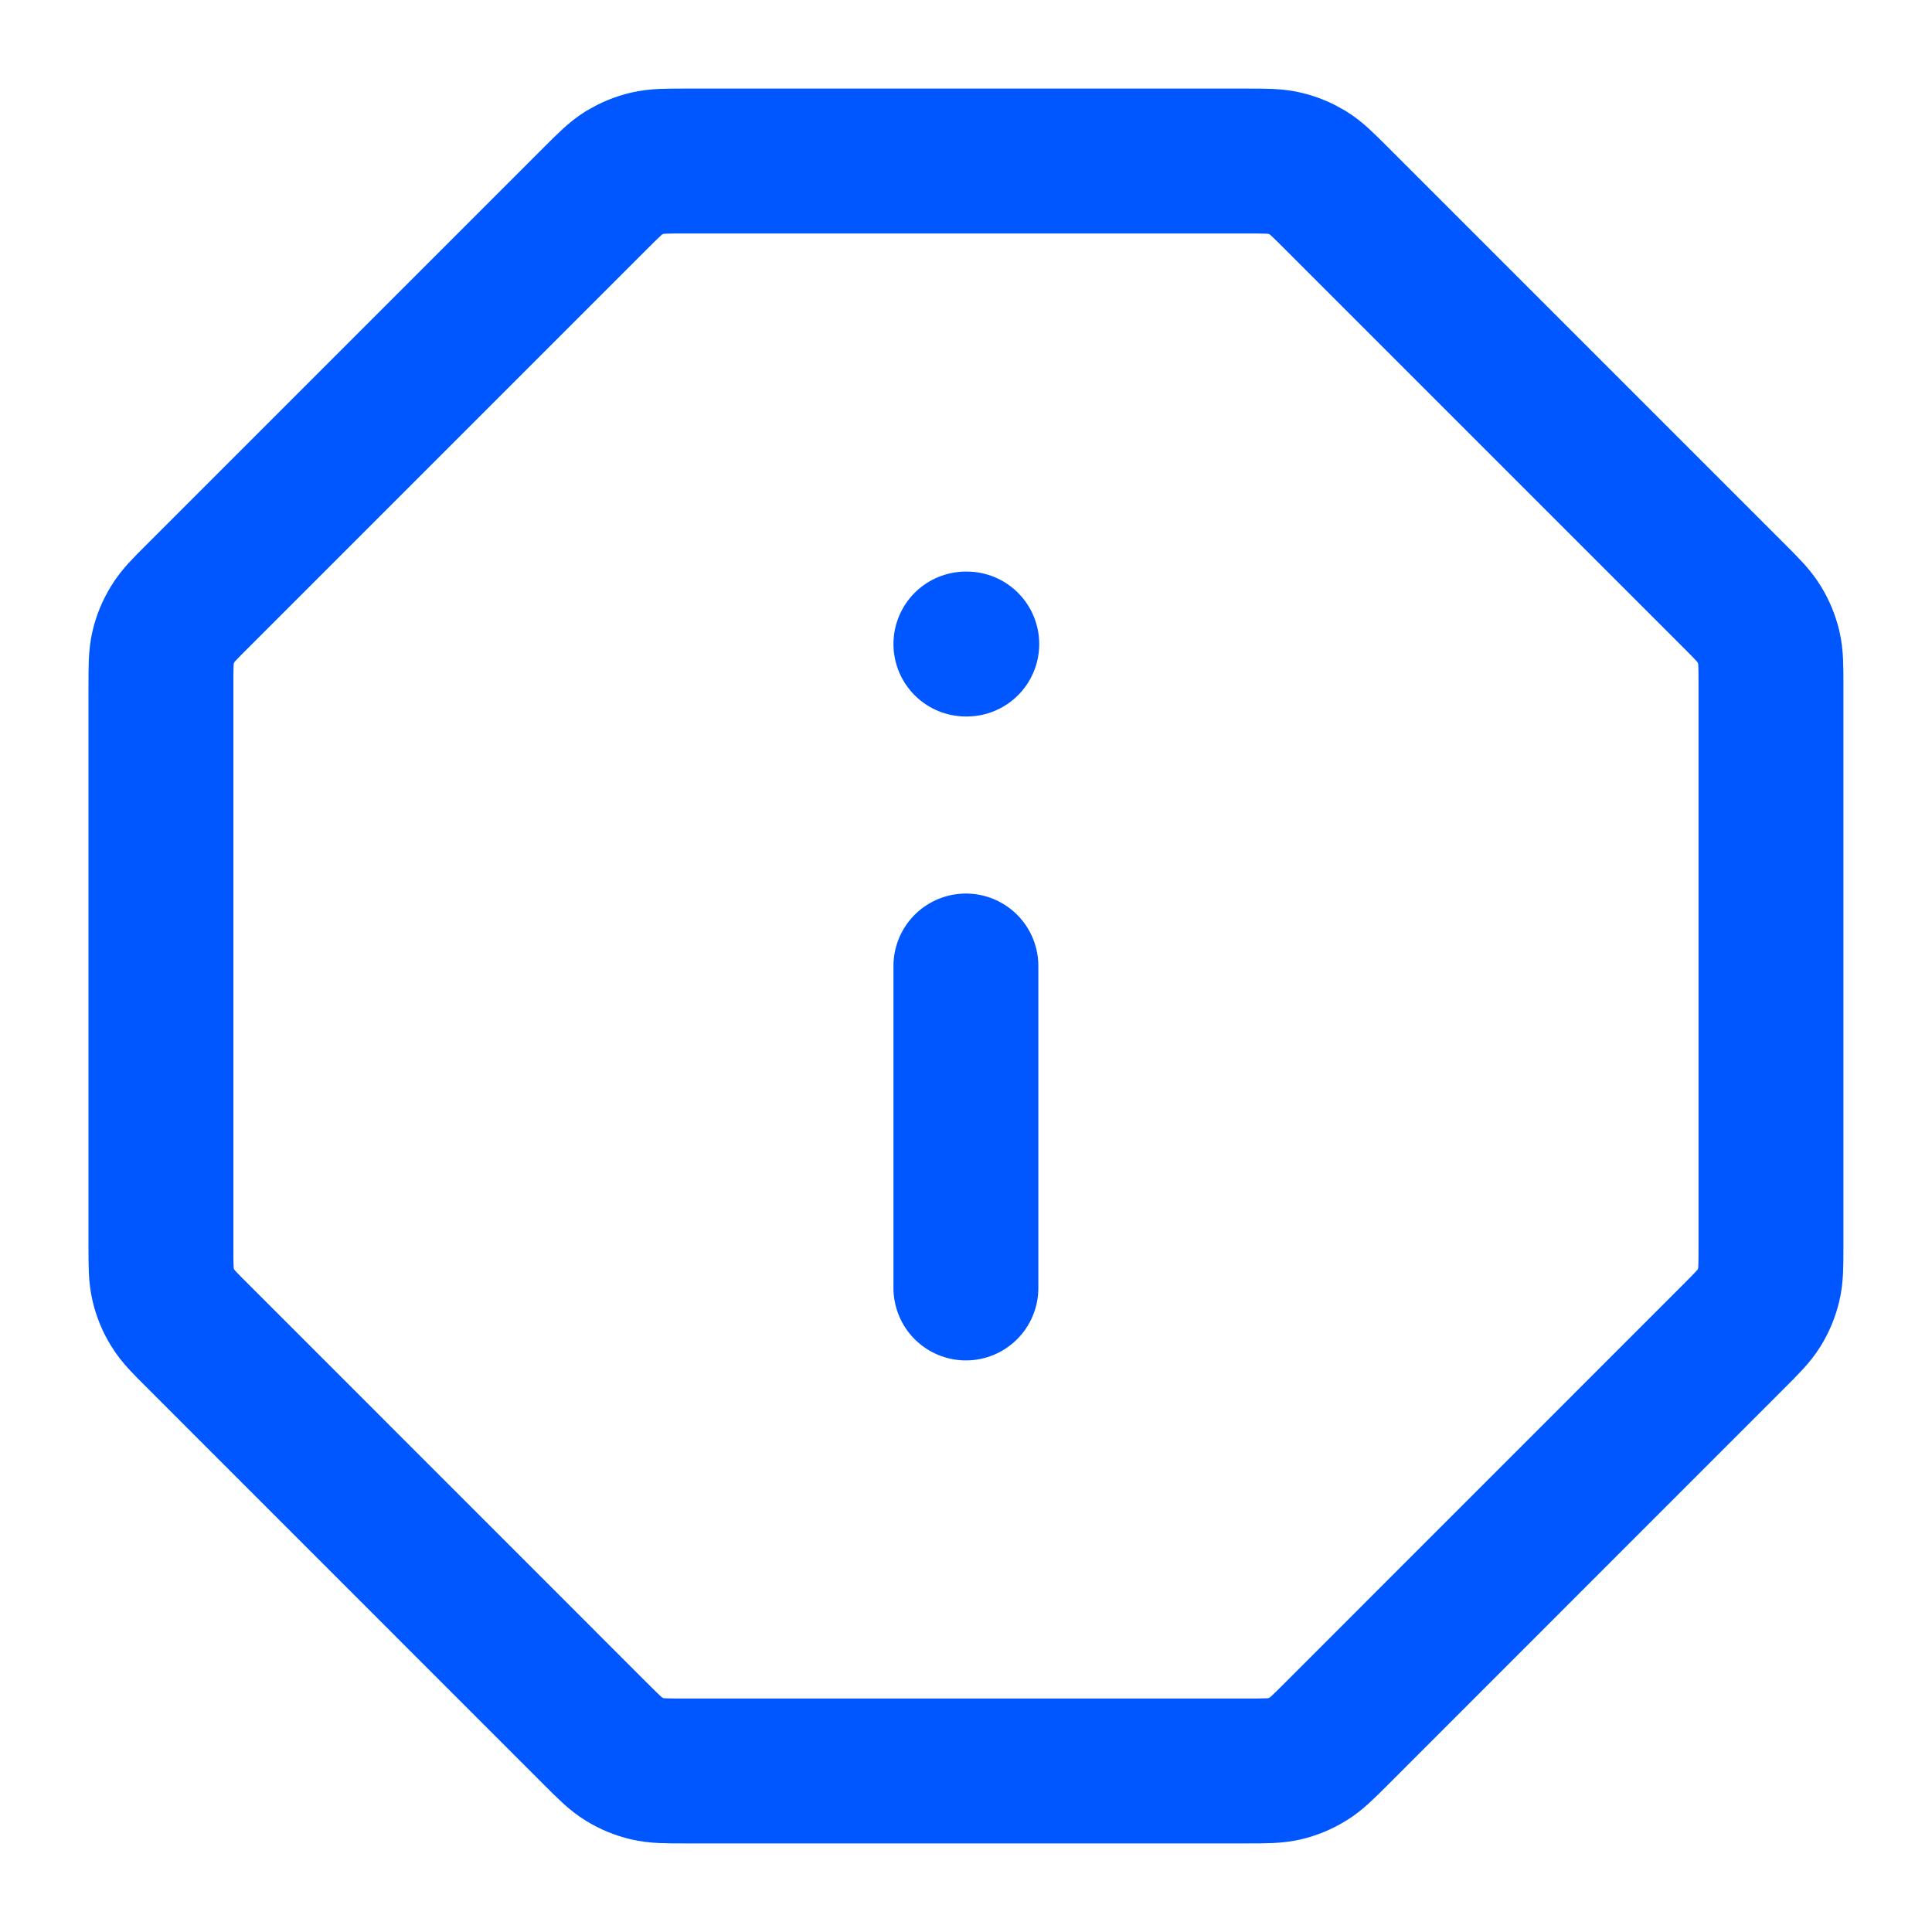 <svg width="20" height="20" viewBox="0 0 20 20" fill="none" xmlns="http://www.w3.org/2000/svg">
<path d="M9.999 13.333V10M9.999 6.667H10.008M1.666 7.102V12.898C1.666 13.101 1.666 13.203 1.689 13.299C1.709 13.384 1.743 13.466 1.789 13.54C1.84 13.624 1.912 13.696 2.057 13.84L6.159 17.943C6.303 18.087 6.375 18.159 6.459 18.21C6.534 18.256 6.615 18.29 6.7 18.31C6.796 18.333 6.898 18.333 7.102 18.333H12.897C13.101 18.333 13.203 18.333 13.299 18.31C13.384 18.29 13.465 18.256 13.54 18.21C13.624 18.159 13.696 18.087 13.84 17.943L17.942 13.84C18.086 13.696 18.158 13.624 18.21 13.54C18.256 13.466 18.289 13.384 18.31 13.299C18.333 13.203 18.333 13.101 18.333 12.898V7.102C18.333 6.898 18.333 6.796 18.31 6.7C18.289 6.615 18.256 6.534 18.21 6.46C18.158 6.375 18.086 6.303 17.942 6.159L13.84 2.057C13.696 1.913 13.624 1.841 13.54 1.789C13.465 1.744 13.384 1.71 13.299 1.69C13.203 1.667 13.101 1.667 12.897 1.667H7.102C6.898 1.667 6.796 1.667 6.7 1.69C6.615 1.71 6.534 1.744 6.459 1.789C6.375 1.841 6.303 1.913 6.159 2.057L2.057 6.159C1.912 6.303 1.84 6.375 1.789 6.46C1.743 6.534 1.709 6.615 1.689 6.7C1.666 6.796 1.666 6.898 1.666 7.102Z" stroke="#0057FF" stroke-width="1.5" stroke-linecap="round" stroke-linejoin="round"/>
</svg>
